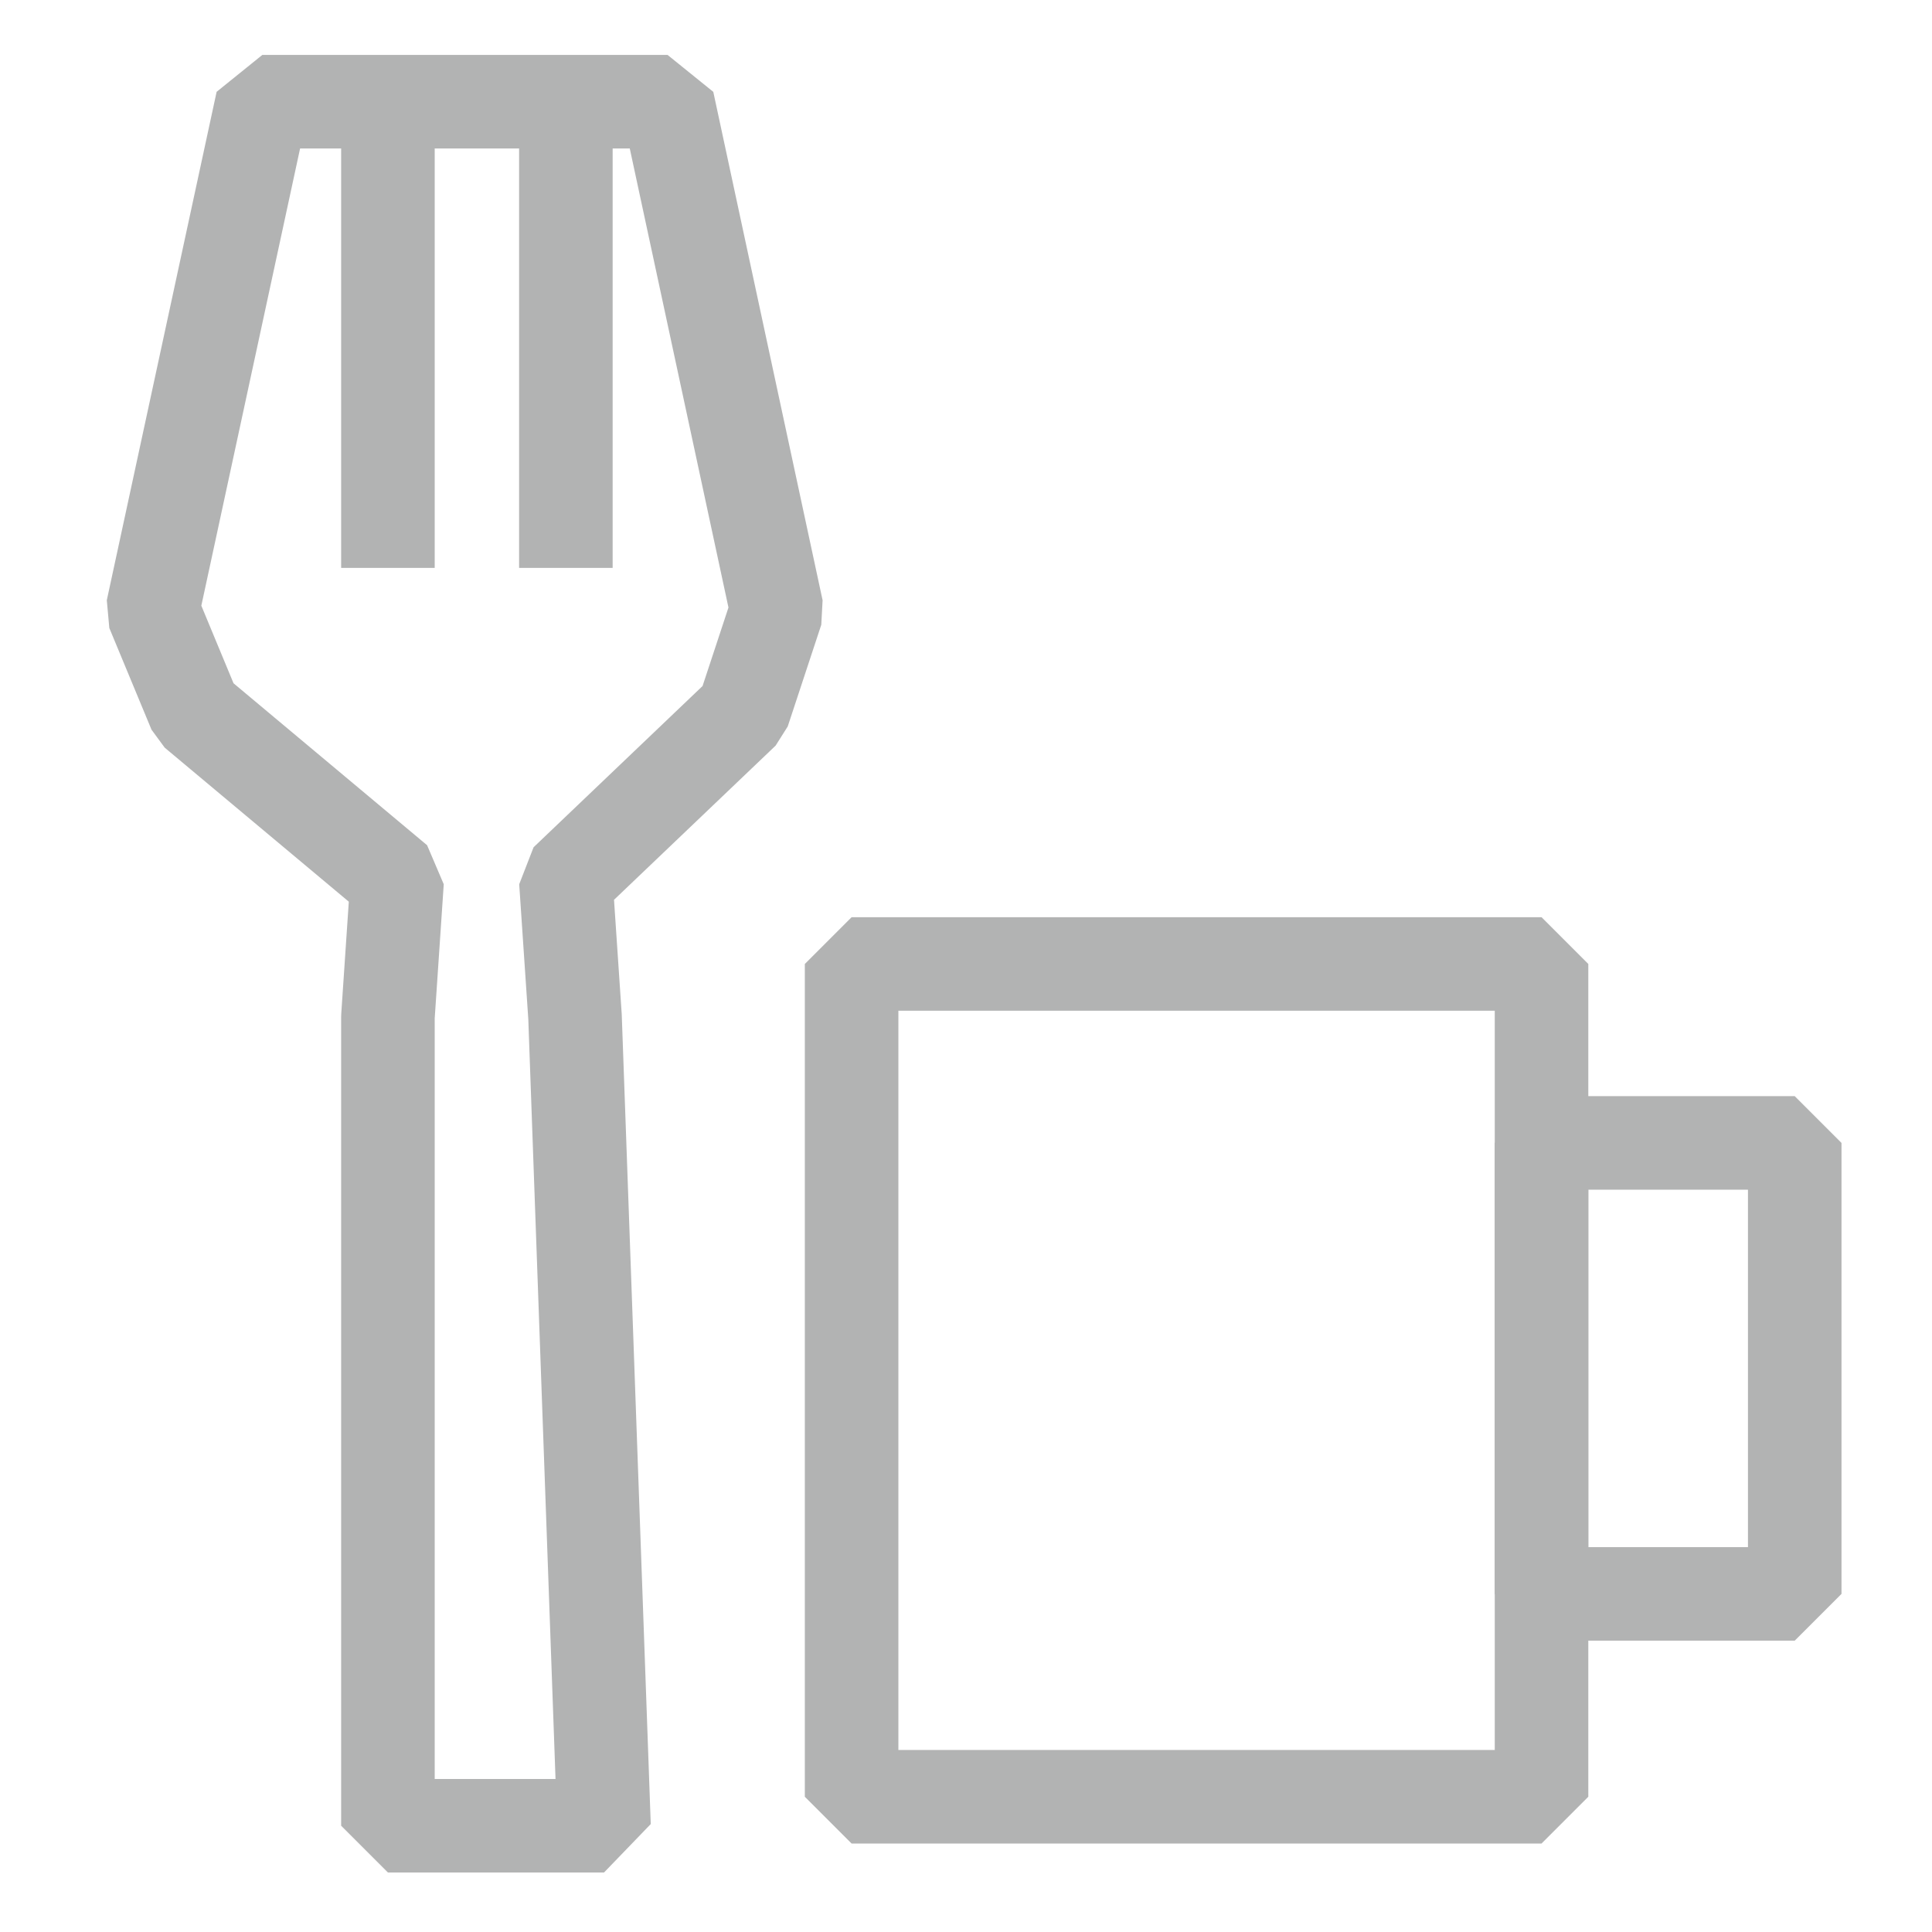 <svg width="38" height="38" viewBox="0 0 38 38" fill="none" xmlns="http://www.w3.org/2000/svg">
<path d="M30.32 18.96H16.75V35.34H30.32V18.96Z" stroke="#B2B3B3" stroke-width="1.84" stroke-linejoin="bevel"/>
<path d="M35.3 22.48H30.32V31.35H35.3V22.48Z" stroke="#B2B3B3" stroke-width="1.84" stroke-linejoin="bevel"/>
<path d="M7.63 2V11.17" stroke="#B2B3B3" stroke-width="1.84" stroke-linejoin="bevel"/>
<path d="M11.13 2H7.63H5.16L3 12L3.83 14L7.81 17.33L7.63 20V35.91H11.88L11.31 20L11.13 17.33L14.62 14L15.28 12L13.13 2H11.13Z" stroke="#B2B3B3" stroke-width="1.84" stroke-linejoin="bevel"/>
<path d="M11.13 2V11.17" stroke="#B2B3B3" stroke-width="1.84" stroke-linejoin="bevel"/>
</svg>
